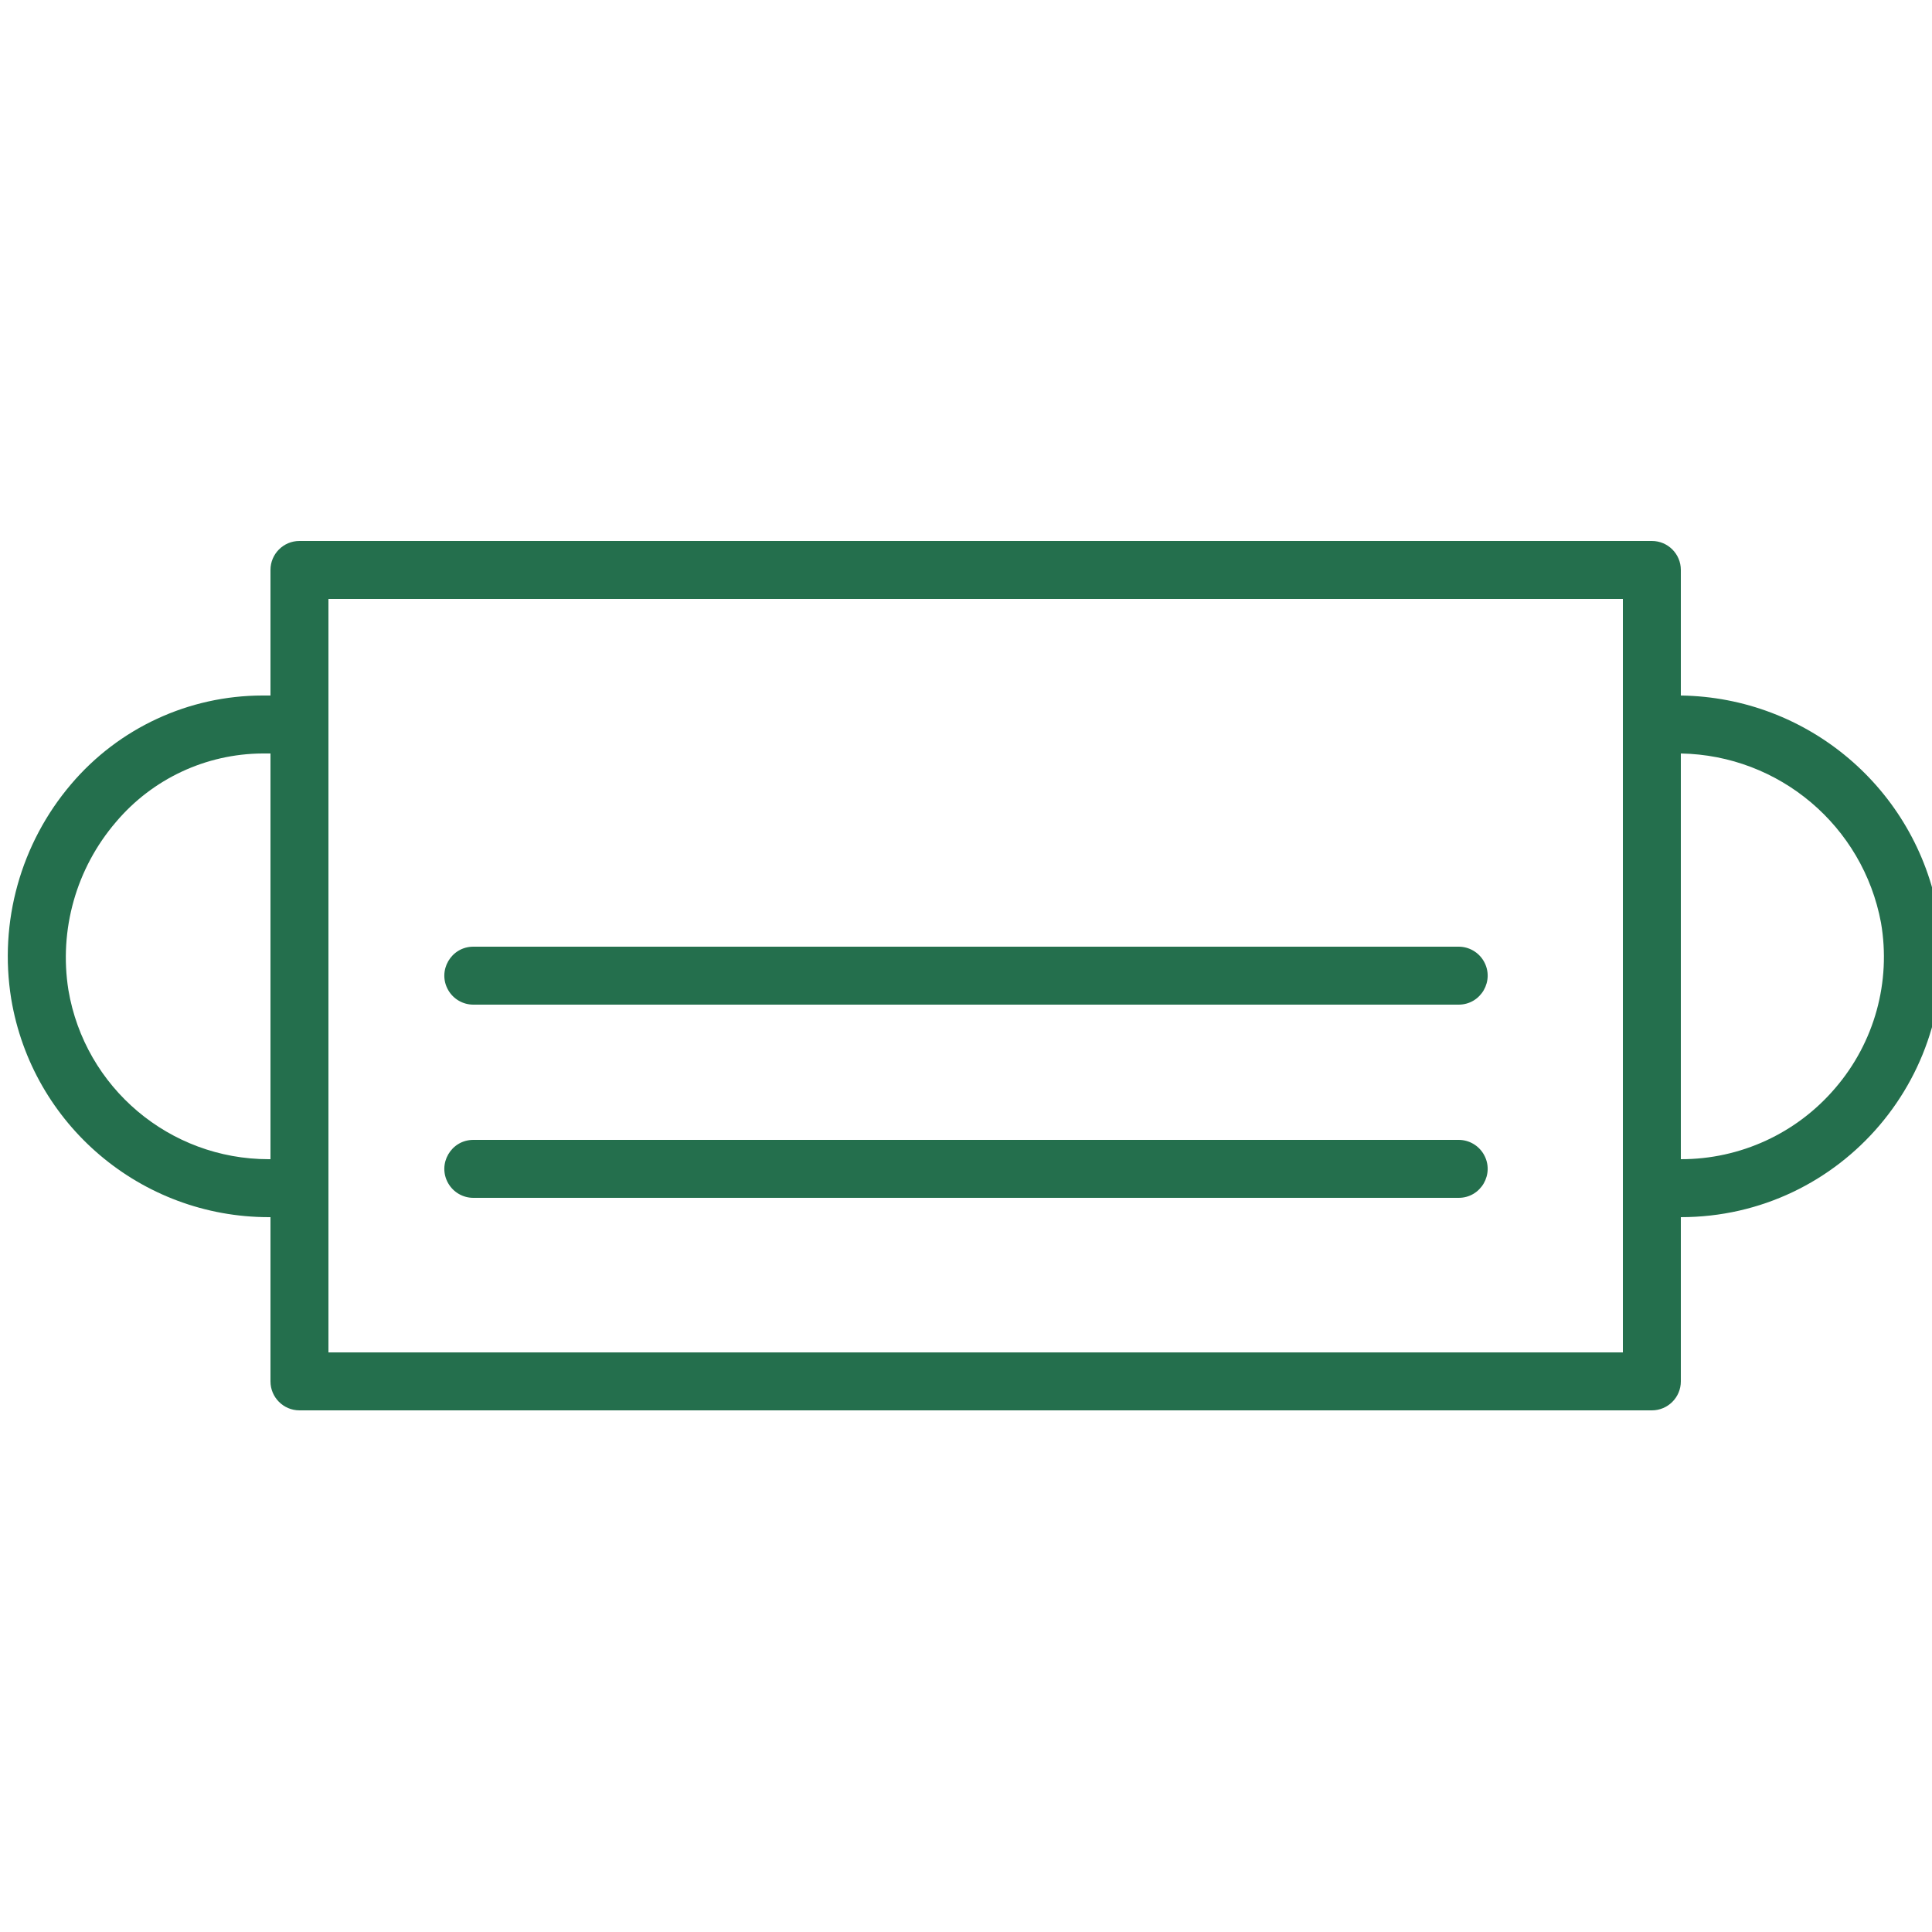 <?xml version="1.0" encoding="UTF-8"?> <svg xmlns="http://www.w3.org/2000/svg" viewBox="1950 2450 100 100" width="100" height="100"><path fill="#246f4d" stroke="none" fill-opacity="1" stroke-width="1" stroke-opacity="1" color="rgb(51, 51, 51)" fill-rule="evenodd" id="tSvg10203c58acd" title="Path 1" d="M 2025.5 2509 C 2008.5 2509 1991.5 2509 1974.5 2509 C 1973.345 2509 1972.624 2510.25 1973.201 2511.25 C 1973.469 2511.714 1973.964 2512 1974.5 2512 C 1991.5 2512 2008.5 2512 2025.5 2512 C 2026.655 2512 2027.376 2510.75 2026.799 2509.75C 2026.531 2509.286 2026.036 2509 2025.5 2509Z M 2025.5 2499 C 2008.5 2499 1991.5 2499 1974.5 2499 C 1973.345 2499 1972.624 2500.25 1973.201 2501.25 C 1973.469 2501.714 1973.964 2502 1974.5 2502 C 1991.5 2502 2008.5 2502 2025.5 2502 C 2026.655 2502 2027.376 2500.75 2026.799 2499.75C 2026.531 2499.286 2026.036 2499 2025.5 2499Z"></path><path fill="#246f4d" stroke="none" fill-opacity="1" stroke-width="1" stroke-opacity="1" color="rgb(51, 51, 51)" fill-rule="evenodd" id="tSvg1055a478656" title="Path 2" d="M 2050.32 2497.3 C 2049.161 2490.828 2043.574 2486.089 2037 2486 C 2037 2483.833 2037 2481.667 2037 2479.5 C 2037 2478.672 2036.328 2478 2035.5 2478 C 2012.167 2478 1988.833 2478 1965.5 2478 C 1964.672 2478 1964 2478.672 1964 2479.5 C 1964 2481.667 1964 2483.833 1964 2486 C 1963.86 2486 1963.72 2486 1963.58 2486 C 1959.767 2486.004 1956.147 2487.682 1953.68 2490.59 C 1951.068 2493.66 1949.935 2497.721 1950.58 2501.7 C 1951.665 2508.218 1957.302 2512.997 1963.91 2513 C 1963.94 2513 1963.97 2513 1964 2513 C 1964 2515.833 1964 2518.667 1964 2521.5 C 1964 2522.328 1964.672 2523 1965.5 2523 C 1988.833 2523 2012.167 2523 2035.5 2523 C 2036.328 2523 2037 2522.328 2037 2521.5 C 2037 2518.667 2037 2515.833 2037 2513C 2045.334 2513 2051.678 2505.523 2050.32 2497.3Z M 1963.91 2510 C 1958.778 2510.003 1954.394 2506.3 1953.54 2501.24 C 1953.046 2498.123 1953.945 2494.946 1956 2492.55 C 1957.886 2490.315 1960.656 2489.018 1963.58 2489 C 1963.72 2489 1963.86 2489 1964 2489 C 1964 2496 1964 2503 1964 2510C 1963.97 2510 1963.94 2510 1963.91 2510Z M 2034 2520 C 2011.667 2520 1989.333 2520 1967 2520 C 1967 2507 1967 2494 1967 2481 C 1989.333 2481 2011.667 2481 2034 2481C 2034 2494 2034 2507 2034 2520Z M 2045 2506.31 C 2043.006 2508.657 2040.08 2510.006 2037 2510 C 2037 2503 2037 2496 2037 2489 C 2042.095 2489.089 2046.425 2492.75 2047.36 2497.76C 2047.888 2500.819 2047.022 2503.954 2045 2506.31Z"></path><defs> </defs></svg> 